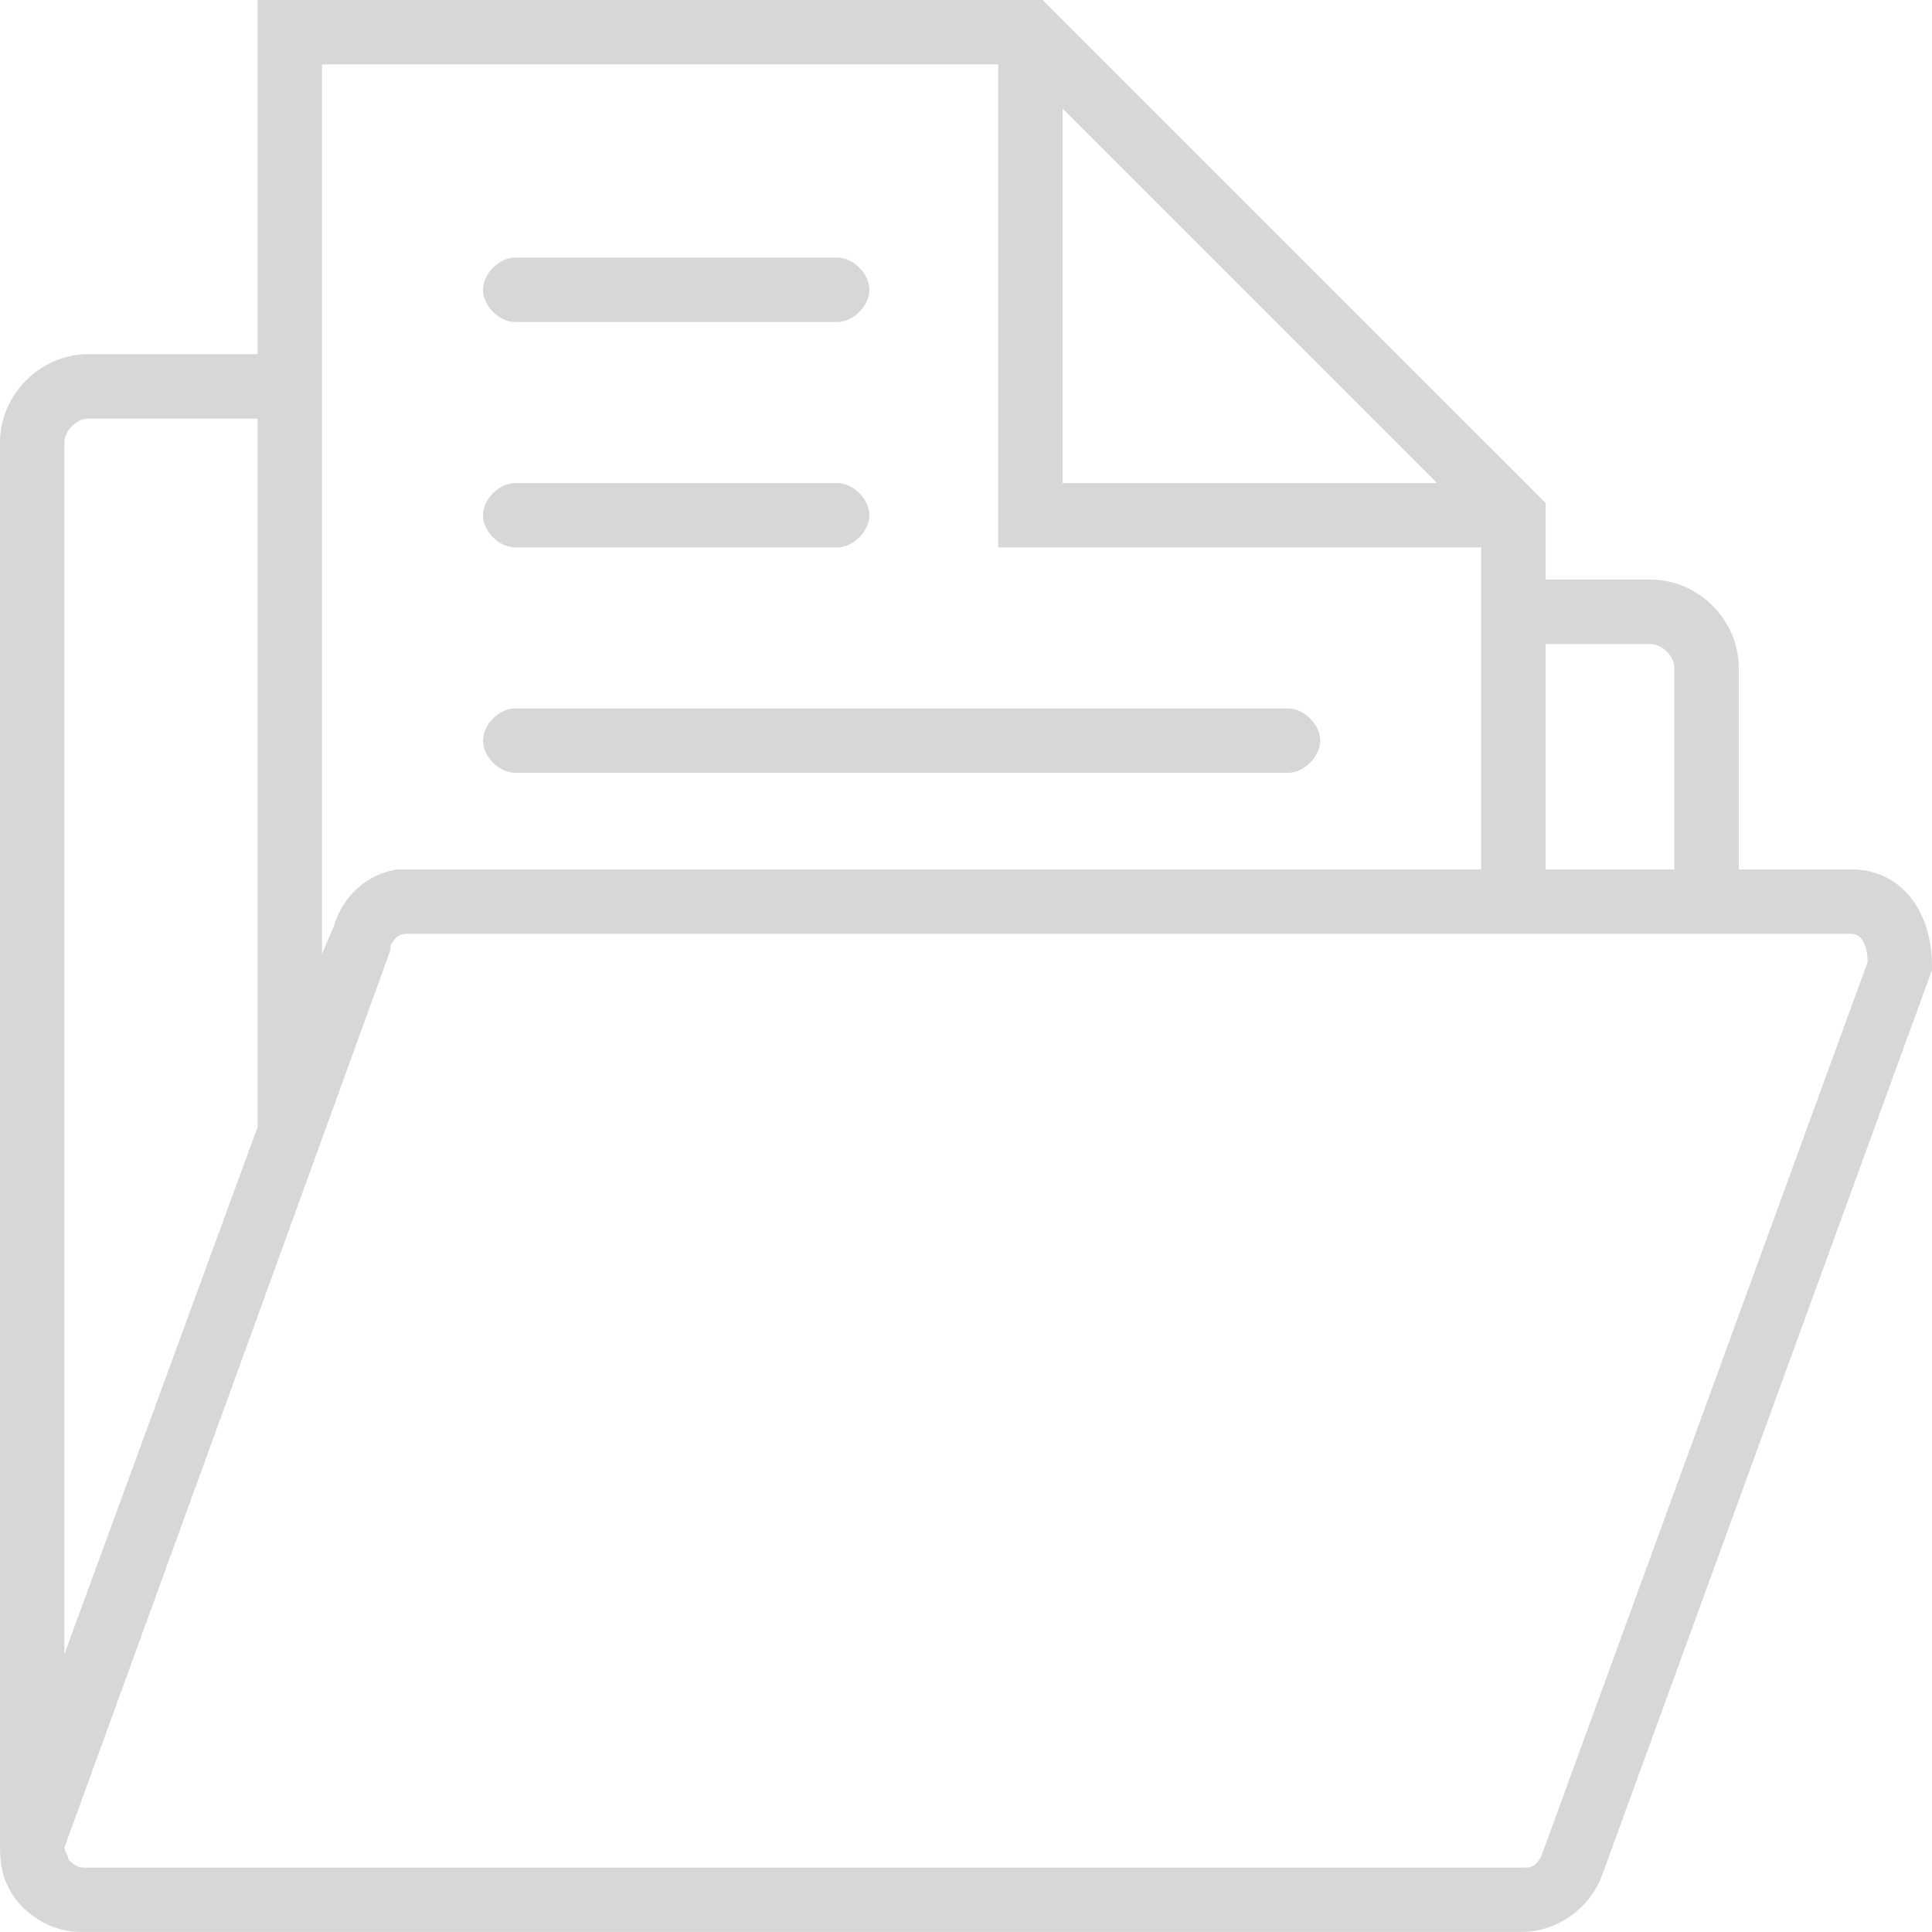 <?xml version="1.0" encoding="utf-8"?>
<!-- Generator: Adobe Illustrator 16.0.0, SVG Export Plug-In . SVG Version: 6.00 Build 0)  -->
<!DOCTYPE svg PUBLIC "-//W3C//DTD SVG 1.1//EN" "http://www.w3.org/Graphics/SVG/1.1/DTD/svg11.dtd">
<svg version="1.1" id="Layer_1" xmlns="http://www.w3.org/2000/svg" xmlns:xlink="http://www.w3.org/1999/xlink" x="0px" y="0px"
	 width="45.192px" height="45.192px" viewBox="7.989 5.649 45.192 45.192" enable-background="new 7.989 5.649 45.192 45.192"
	 xml:space="preserve">
<g>
	<path fill="#D7D7D7" d="M51.298,25.985h-2.637v-4.708c0-1.129-0.941-2.071-2.07-2.071h-2.448v-1.789l-0.376-0.377l0,0l-5.461-5.46
		l-5.932-5.932H14.015v8.285H10.06c-1.13,0-2.071,0.942-2.071,2.071v32.859l0,0c0,0.471,0.094,0.848,0.376,1.224
		c0.377,0.471,0.942,0.753,1.507,0.753h33.705c0.848,0,1.602-0.564,1.884-1.318l7.72-21.183v-0.094
		C53.181,26.927,52.428,25.985,51.298,25.985L51.298,25.985z M46.591,20.713c0.282,0,0.564,0.283,0.564,0.565v4.708h-3.013v-5.272
		H46.591z M32.845,8.191l8.756,8.756h-8.756V8.191z M15.521,7.155h15.818v11.298h11.297v7.532H17.592c-0.094,0-0.188,0-0.283,0
		c-0.753,0.094-1.318,0.659-1.506,1.318l-0.282,0.659V7.155z M9.495,16.005c0-0.282,0.283-0.565,0.565-0.565h3.955v16.57
		l-4.52,12.334V16.005z M44.048,49.052c-0.094,0.189-0.188,0.283-0.376,0.283H9.966c-0.188,0-0.282-0.094-0.376-0.188
		c0-0.095-0.094-0.188-0.094-0.282l4.52-12.428l0,0l3.107-8.568v-0.094c0.094-0.188,0.188-0.283,0.376-0.283h33.8
		c0.283,0,0.377,0.377,0.377,0.659L44.048,49.052z"/>
	<path fill="#D7D7D7" d="M20.04,18.454h7.532c0.376,0,0.753-0.377,0.753-0.753s-0.376-0.753-0.753-0.753H20.04
		c-0.376,0-0.753,0.376-0.753,0.753S19.664,18.454,20.04,18.454L20.04,18.454z"/>
	<path fill="#D7D7D7" d="M20.04,13.181h7.532c0.376,0,0.753-0.376,0.753-0.753c0-0.376-0.376-0.753-0.753-0.753H20.04
		c-0.376,0-0.753,0.376-0.753,0.753C19.287,12.805,19.664,13.181,20.04,13.181L20.04,13.181z"/>
	<path fill="#D7D7D7" d="M20.04,23.726h18.077c0.376,0,0.753-0.377,0.753-0.753s-0.377-0.753-0.753-0.753H20.04
		c-0.376,0-0.753,0.376-0.753,0.753S19.664,23.726,20.04,23.726L20.04,23.726z"/>
</g>
</svg>
